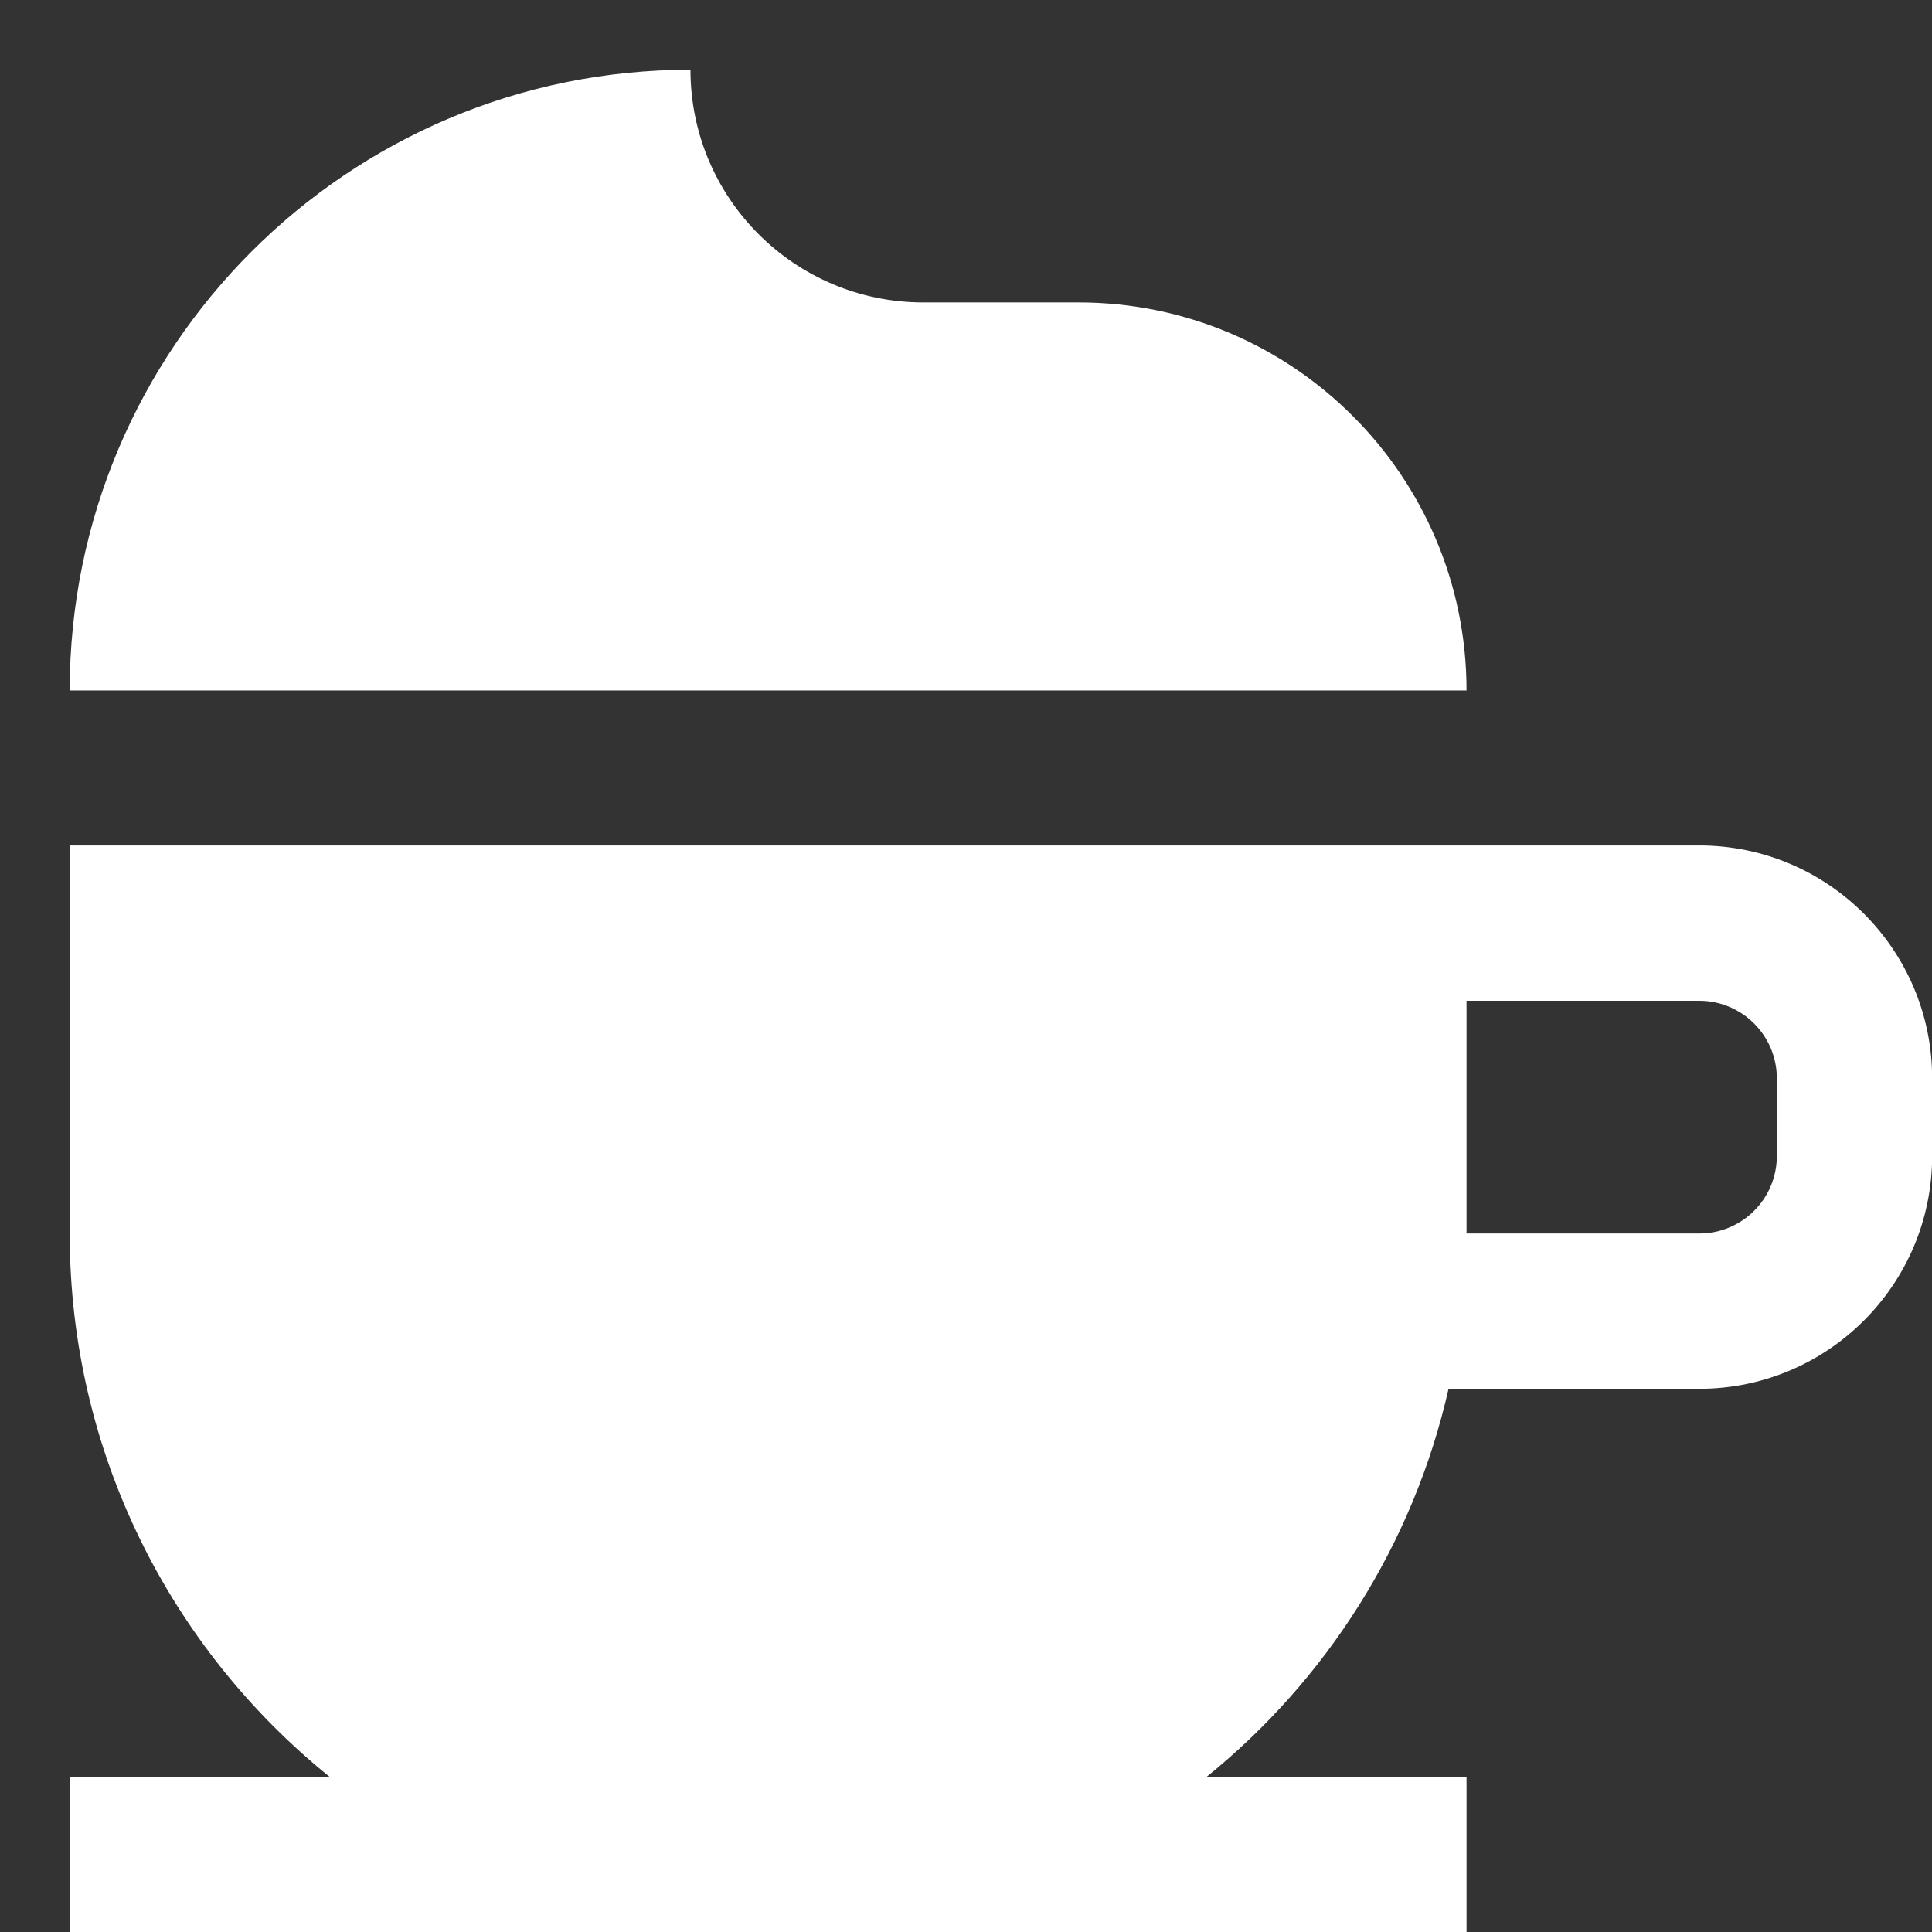 <svg width="13" height="13" viewBox="0 0 13 13" fill="none" xmlns="http://www.w3.org/2000/svg">
<rect x="0" y="0" width="13" height="13" fill="#333333" stroke="none"/>
<path d="M11.434 5.689H0.469V8.3C0.469 9.778 1.151 11.095 2.218 11.956H0.469V13H9.868V11.956H8.119C8.925 11.304 9.51 10.391 9.747 9.345H11.434C12.299 9.345 13.001 8.643 13.001 7.778V7.256C13.001 6.391 12.299 5.689 11.434 5.689ZM11.956 7.778C11.956 8.067 11.722 8.3 11.434 8.3H9.868V6.734H11.434C11.722 6.734 11.956 6.968 11.956 7.256V7.778Z" fill="white"/>
<path d="M0.469 4.646C0.469 2.34 2.339 0.469 4.646 0.469C4.646 1.334 5.348 2.035 6.213 2.035H7.257C8.698 2.035 9.868 3.204 9.868 4.646H0.469Z" fill="white"/>
</svg>
